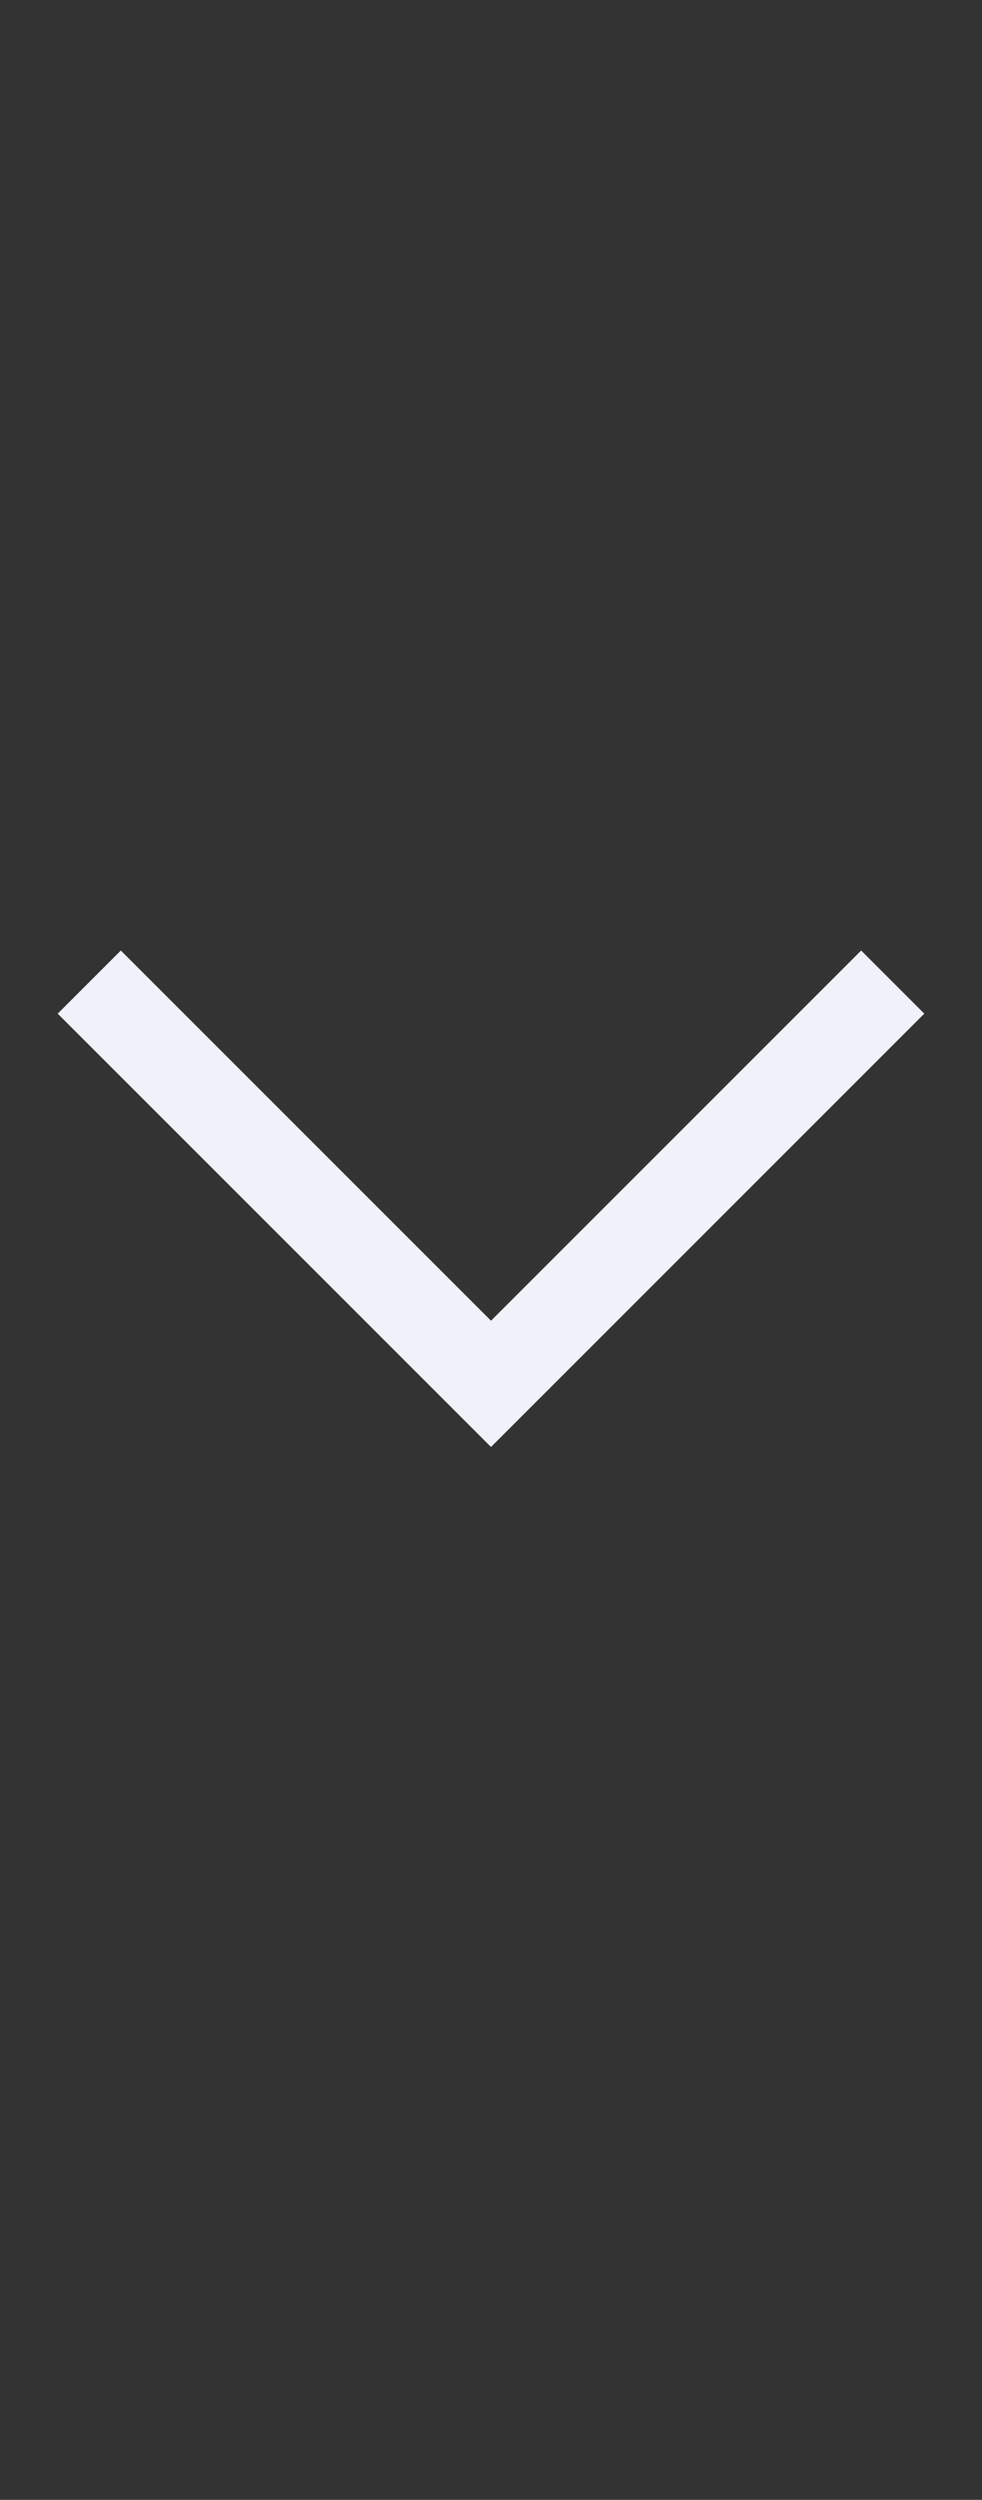 <?xml version="1.0" encoding="UTF-8"?> <svg xmlns="http://www.w3.org/2000/svg" width="11" height="28" viewBox="0 0 11 28" fill="none"><rect x="0" y="0" width="11" height="28" fill="#333333" stroke="none"/> <path d="M1 11L5.5 15.5L10 11" stroke="#EFF2F9"></path> </svg> 